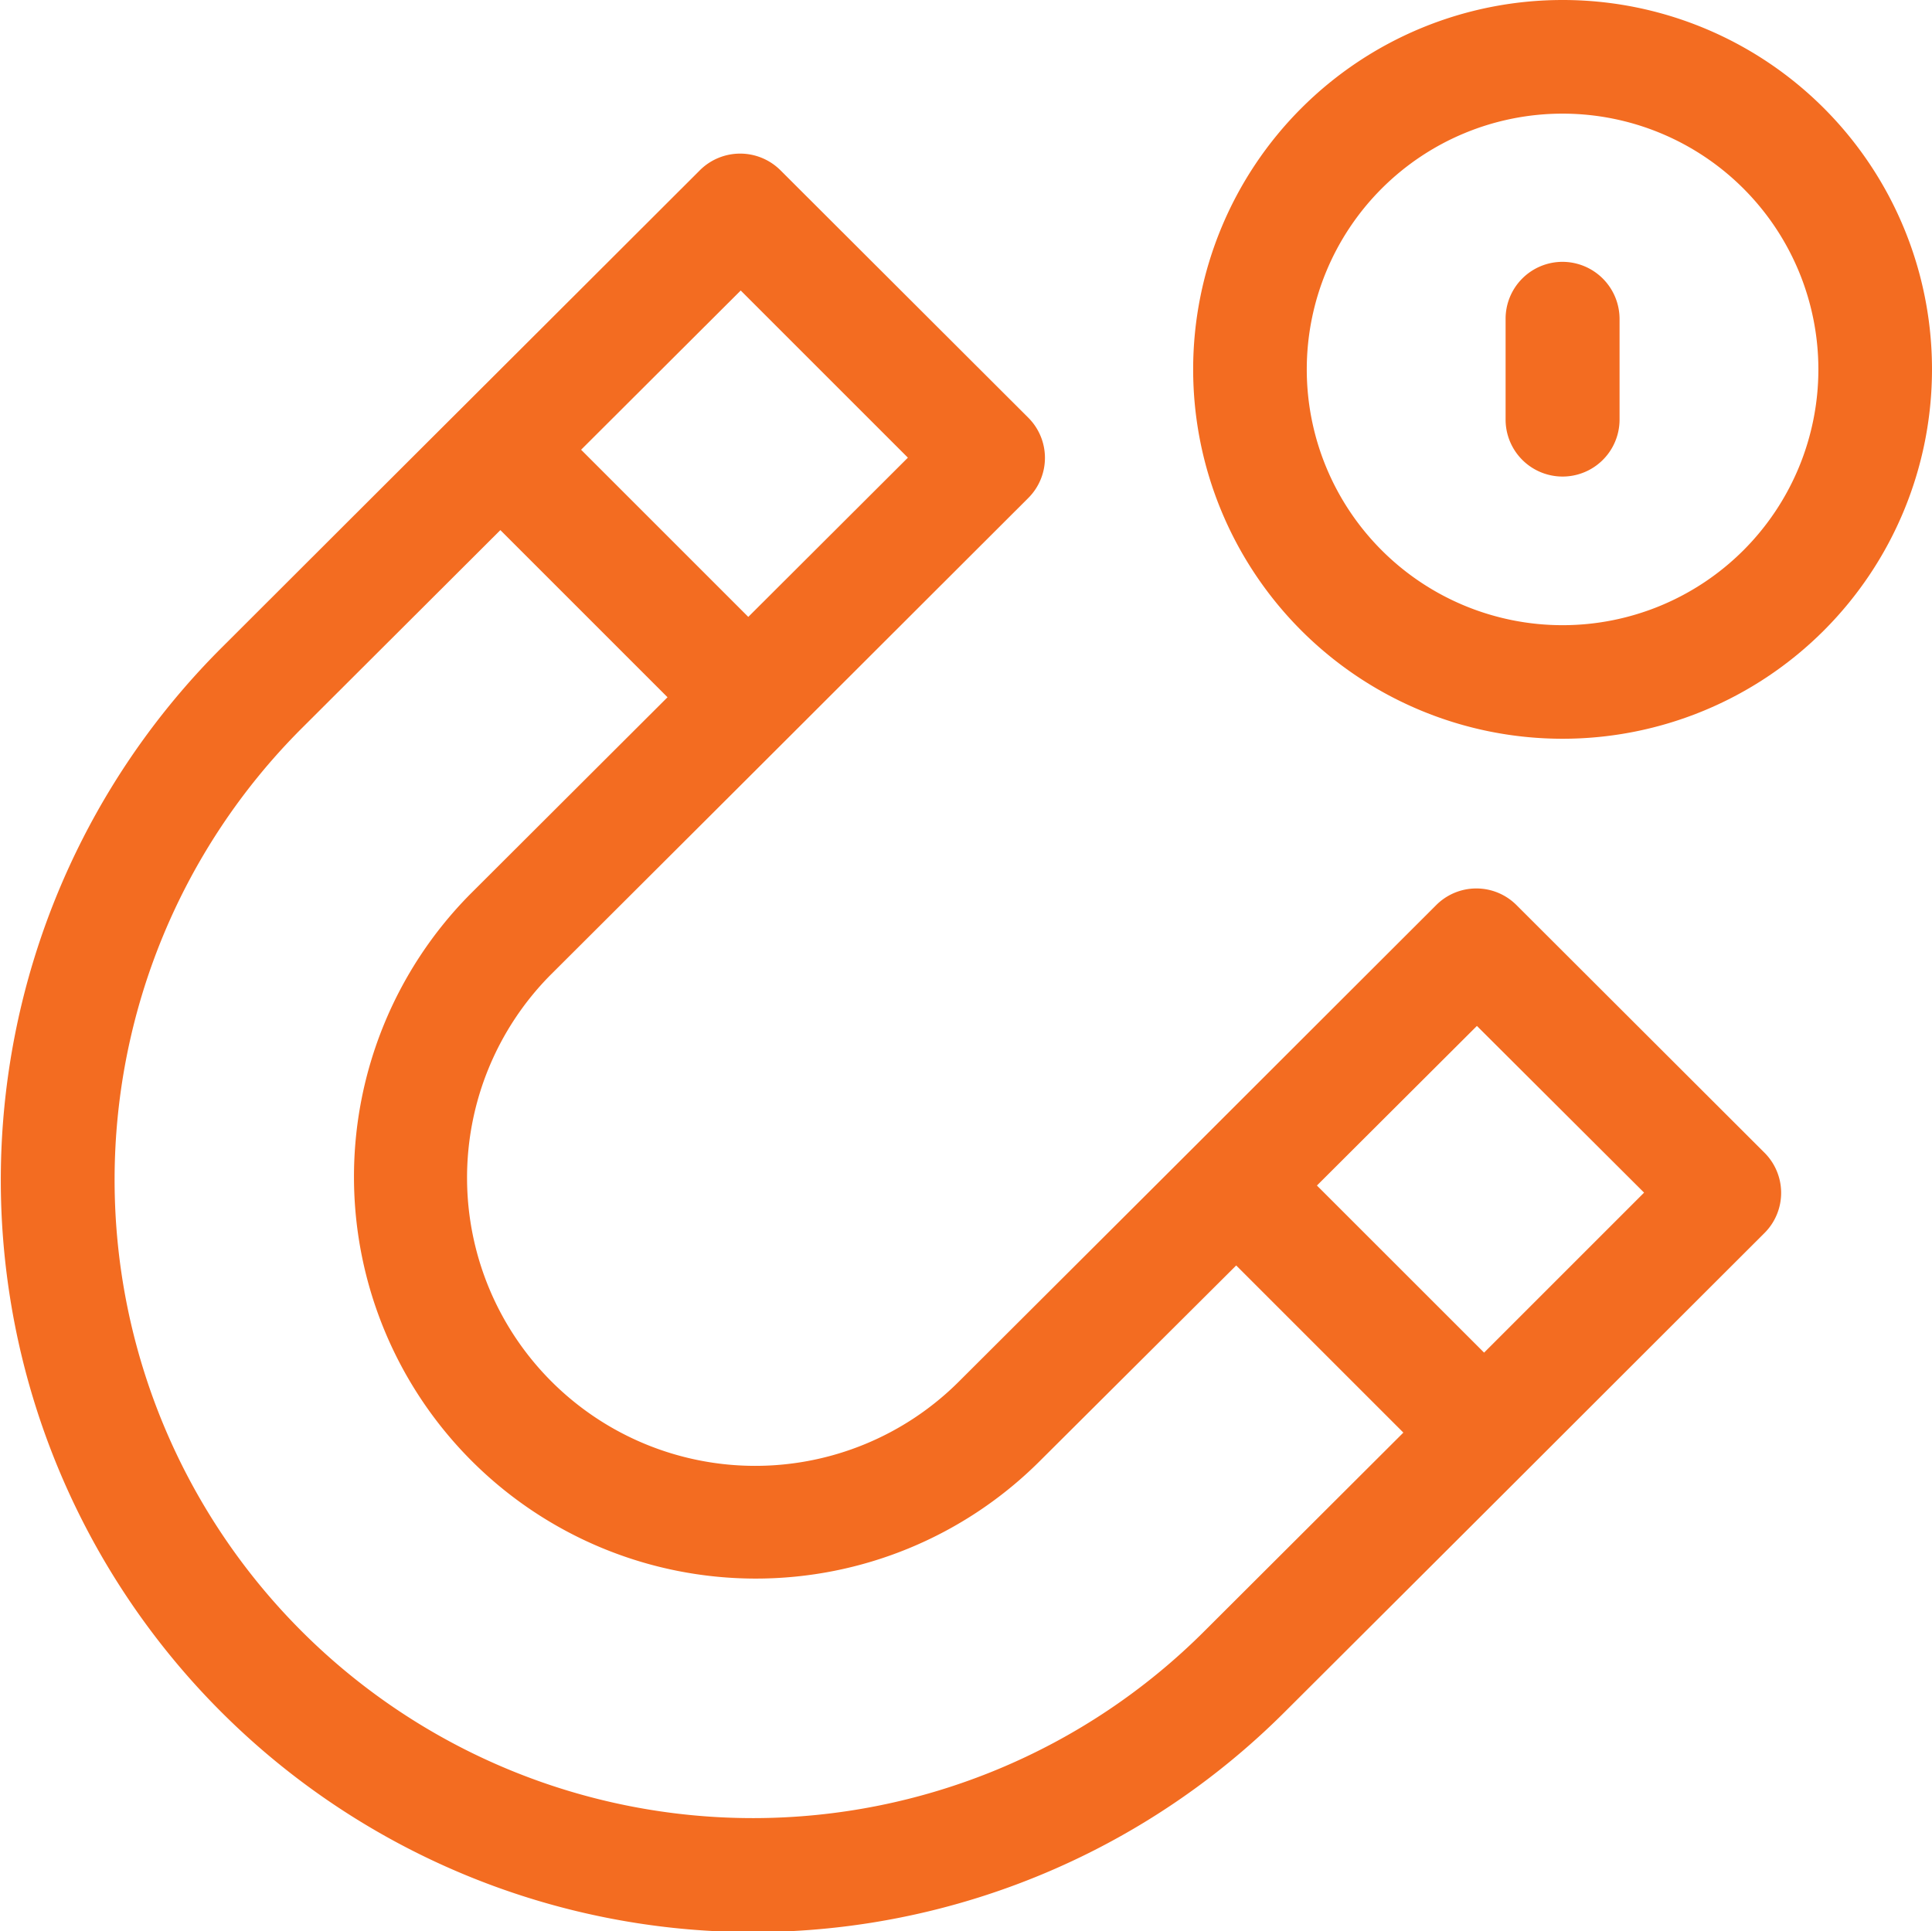 <?xml version="1.0" encoding="UTF-8"?> <svg xmlns="http://www.w3.org/2000/svg" width="194.106" height="194.03" viewBox="0 0 194.106 194.03"><g id="retention" transform="translate(0 -0.1)"><path id="Path_355" data-name="Path 355" d="M152.365,116.327a5.7,5.7,0,0,0-8.075,0c-31.428,31.391-16.757,16.757-48,47.92a28.952,28.952,0,0,1-40.982-40.906c29.381-29.305,18.425-18.387,48-47.92a5.7,5.7,0,0,0,0-8.075L78.4,42.476a5.732,5.732,0,0,0-8.075,0C39.011,73.753,53.682,59.081,22.178,90.547a75.57,75.57,0,0,0,106.948,106.8c29.495-29.419,18.539-18.5,48.147-48.071a5.7,5.7,0,0,0,0-8.075Zm12.814,28.888L149.105,161.29,132.31,144.5l16.074-16.036ZM91.215,71.364l-16.036,16L58.383,70.568l16.036-16ZM121.051,189.23a64.137,64.137,0,0,1-90.8-90.608L50.27,78.643,67.065,95.438l-19.828,19.79a40.372,40.372,0,0,0,57.132,57.056L124.2,152.532l16.795,16.795Z" transform="translate(0 -25.278)" fill="#f36c21"></path><path id="Path_356" data-name="Path 356" d="M353.315.1A37.115,37.115,0,1,0,390.43,37.215,37.1,37.1,0,0,0,353.315.1Zm0,62.819a25.7,25.7,0,1,1,25.7-25.7A25.7,25.7,0,0,1,353.315,62.919Z" transform="translate(-196.325)" fill="#f36c21"></path><path id="Path_357" data-name="Path 357" d="M404.725,69.5A5.72,5.72,0,0,0,399,75.225v10.2a5.725,5.725,0,0,0,11.449,0v-10.2A5.744,5.744,0,0,0,404.725,69.5Z" transform="translate(-247.734 -43.09)" fill="#f36c21"></path></g></svg> 